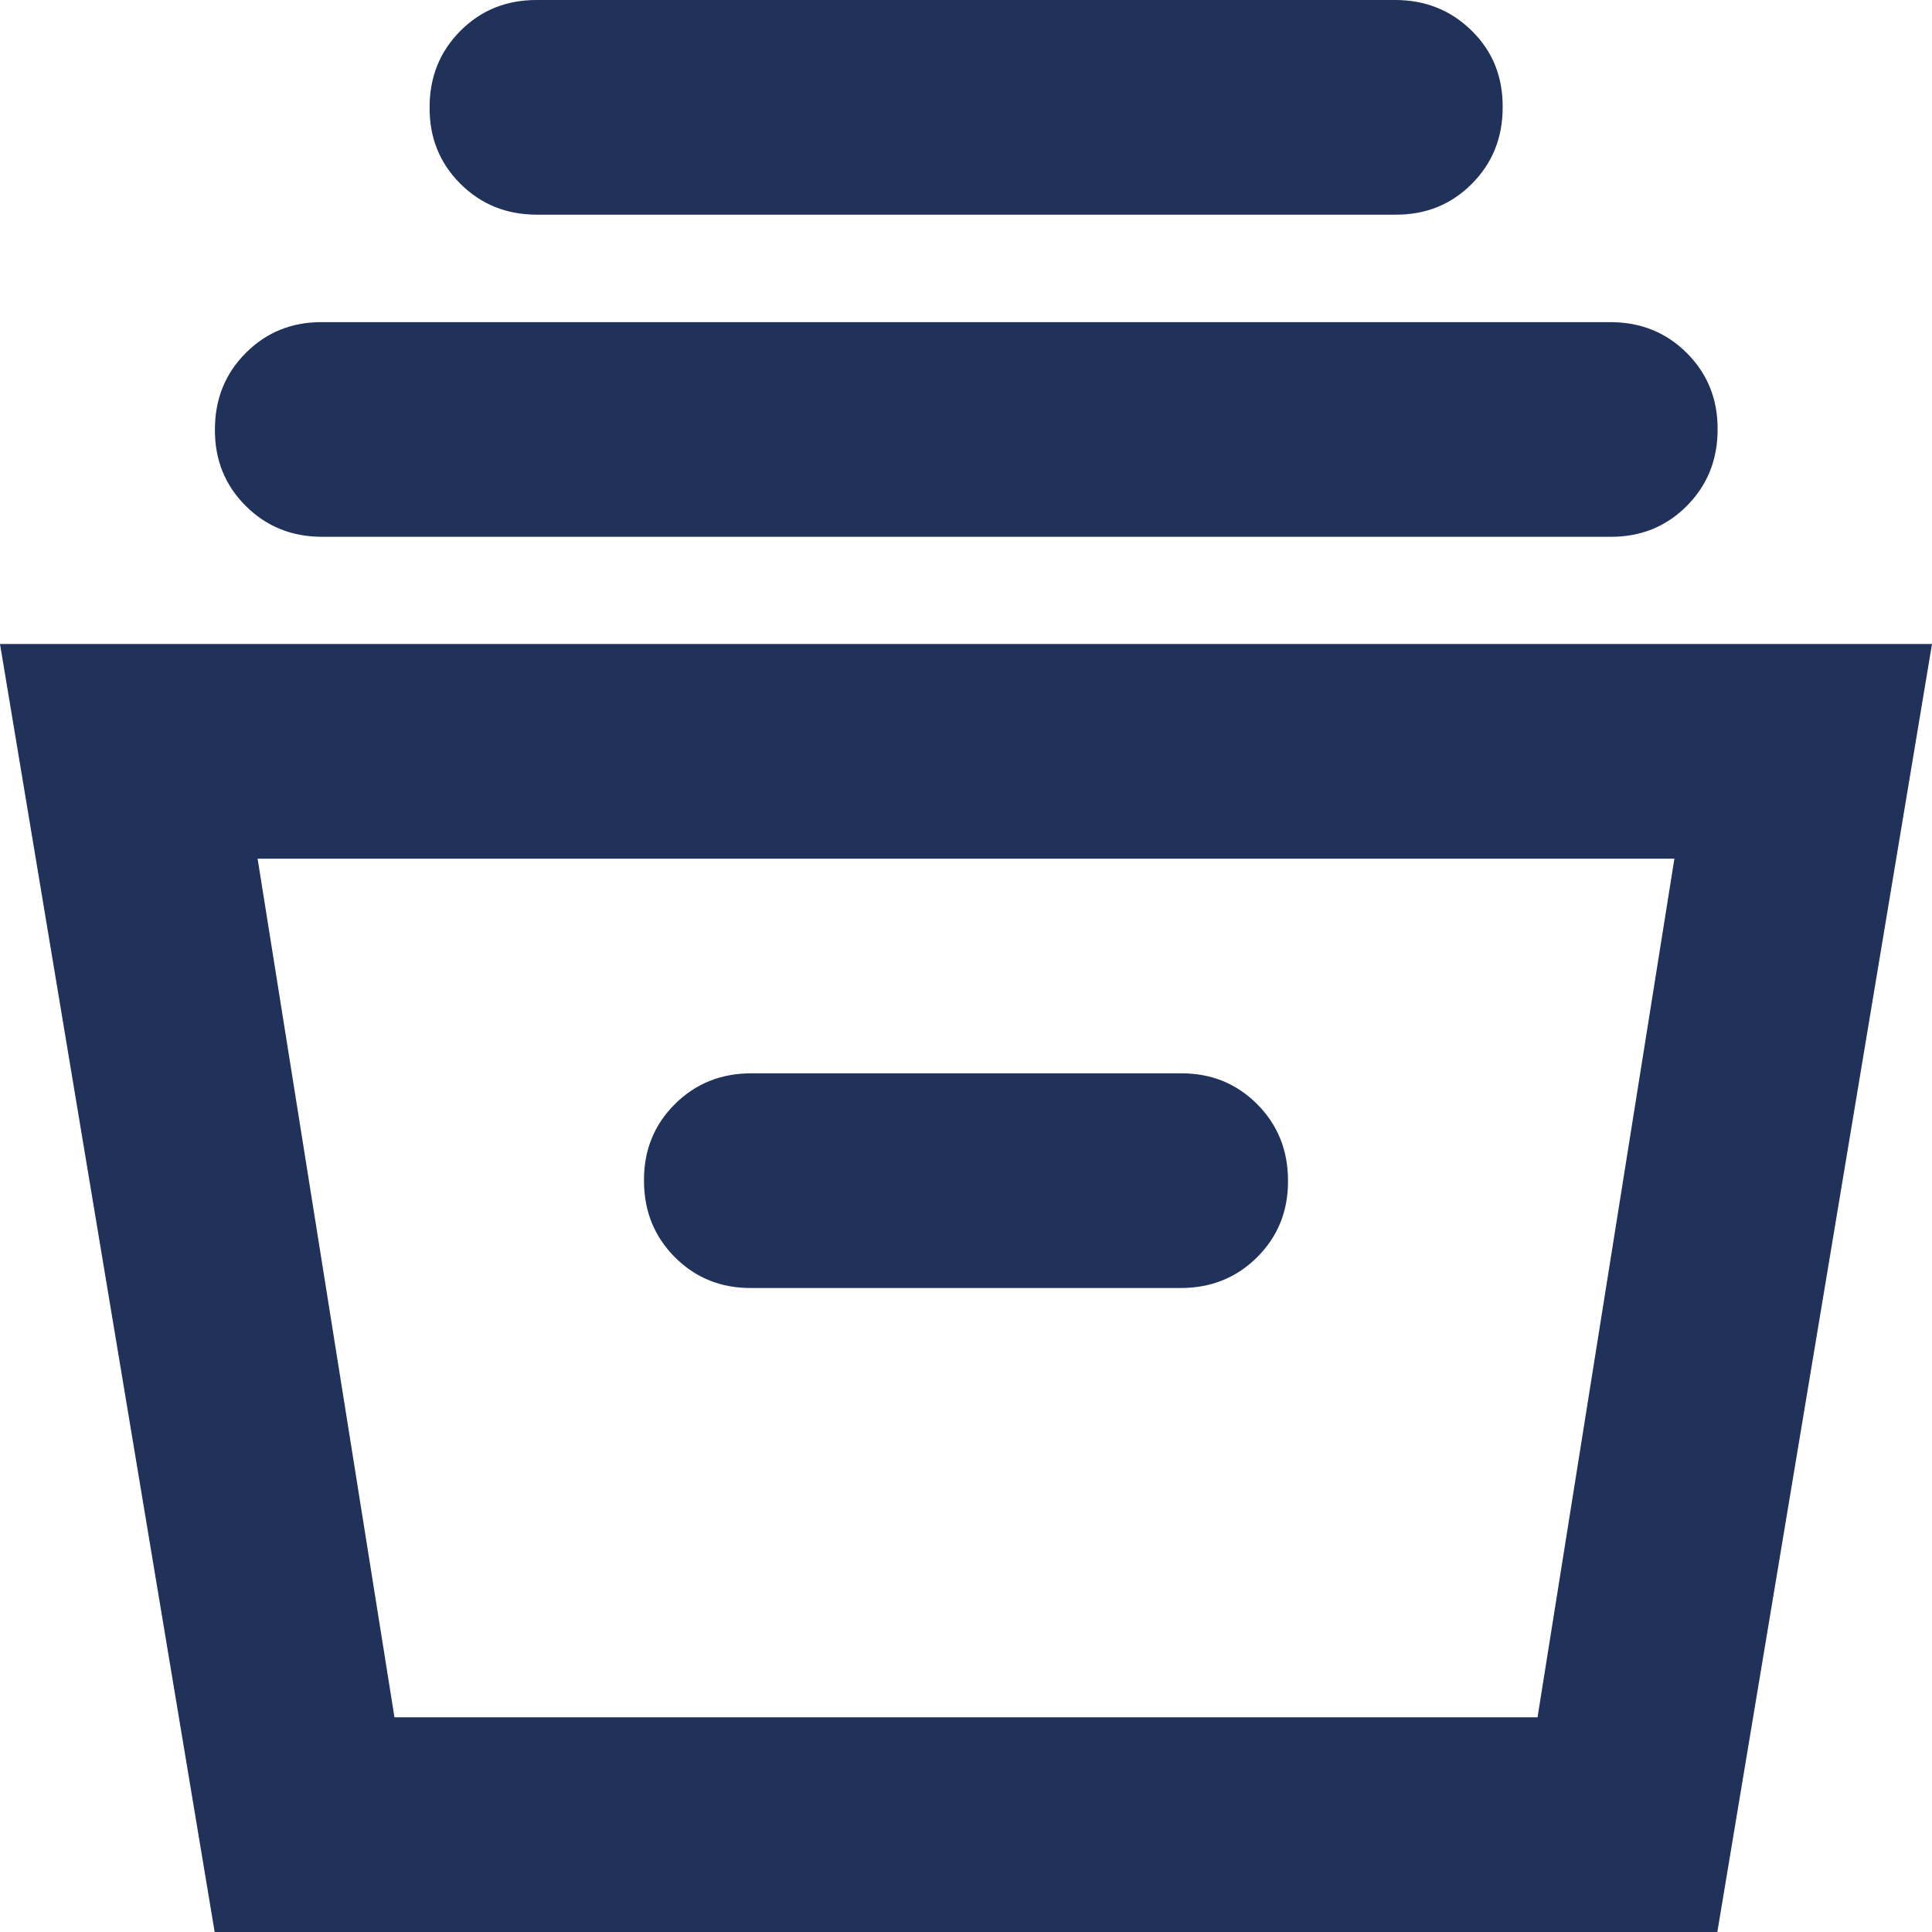 <?xml version="1.0" encoding="UTF-8"?>
<svg id="Ebene_1" data-name="Ebene 1" xmlns="http://www.w3.org/2000/svg" viewBox="0 0 74.25 74.25">
  <defs>
    <style>
      .cls-1 {
        fill: #20315a;
      }
    </style>
  </defs>
  <path class="cls-1" d="m8.25,74.25L0,24.75h74.25l-8.25,49.5H8.25Zm6.91-8.25h43.93l5.26-33H9.9l5.26,33Zm13.72-16.5h16.5c1.17,0,2.15-.4,2.94-1.19s1.19-1.77,1.18-2.94c0-1.17-.4-2.15-1.19-2.94s-1.77-1.19-2.94-1.18h-16.5c-1.17,0-2.15.4-2.94,1.19s-1.19,1.77-1.18,2.94c0,1.17.4,2.15,1.19,2.94s1.77,1.19,2.94,1.18ZM12.38,20.63c-1.17,0-2.15-.4-2.94-1.19-.79-.79-1.19-1.77-1.18-2.94,0-1.17.4-2.15,1.19-2.94.79-.79,1.77-1.19,2.94-1.18h49.5c1.17,0,2.15.4,2.94,1.19s1.19,1.77,1.18,2.94c0,1.17-.4,2.15-1.19,2.94-.79.79-1.77,1.19-2.94,1.18H12.38Zm8.25-12.38c-1.17,0-2.15-.4-2.94-1.19-.79-.79-1.19-1.77-1.18-2.94,0-1.17.4-2.15,1.19-2.94S19.46,0,20.62,0h33C54.79,0,55.77.4,56.57,1.19s1.19,1.77,1.18,2.94c0,1.17-.4,2.15-1.19,2.94-.79.79-1.77,1.19-2.94,1.18H20.62Z"/>
</svg>
